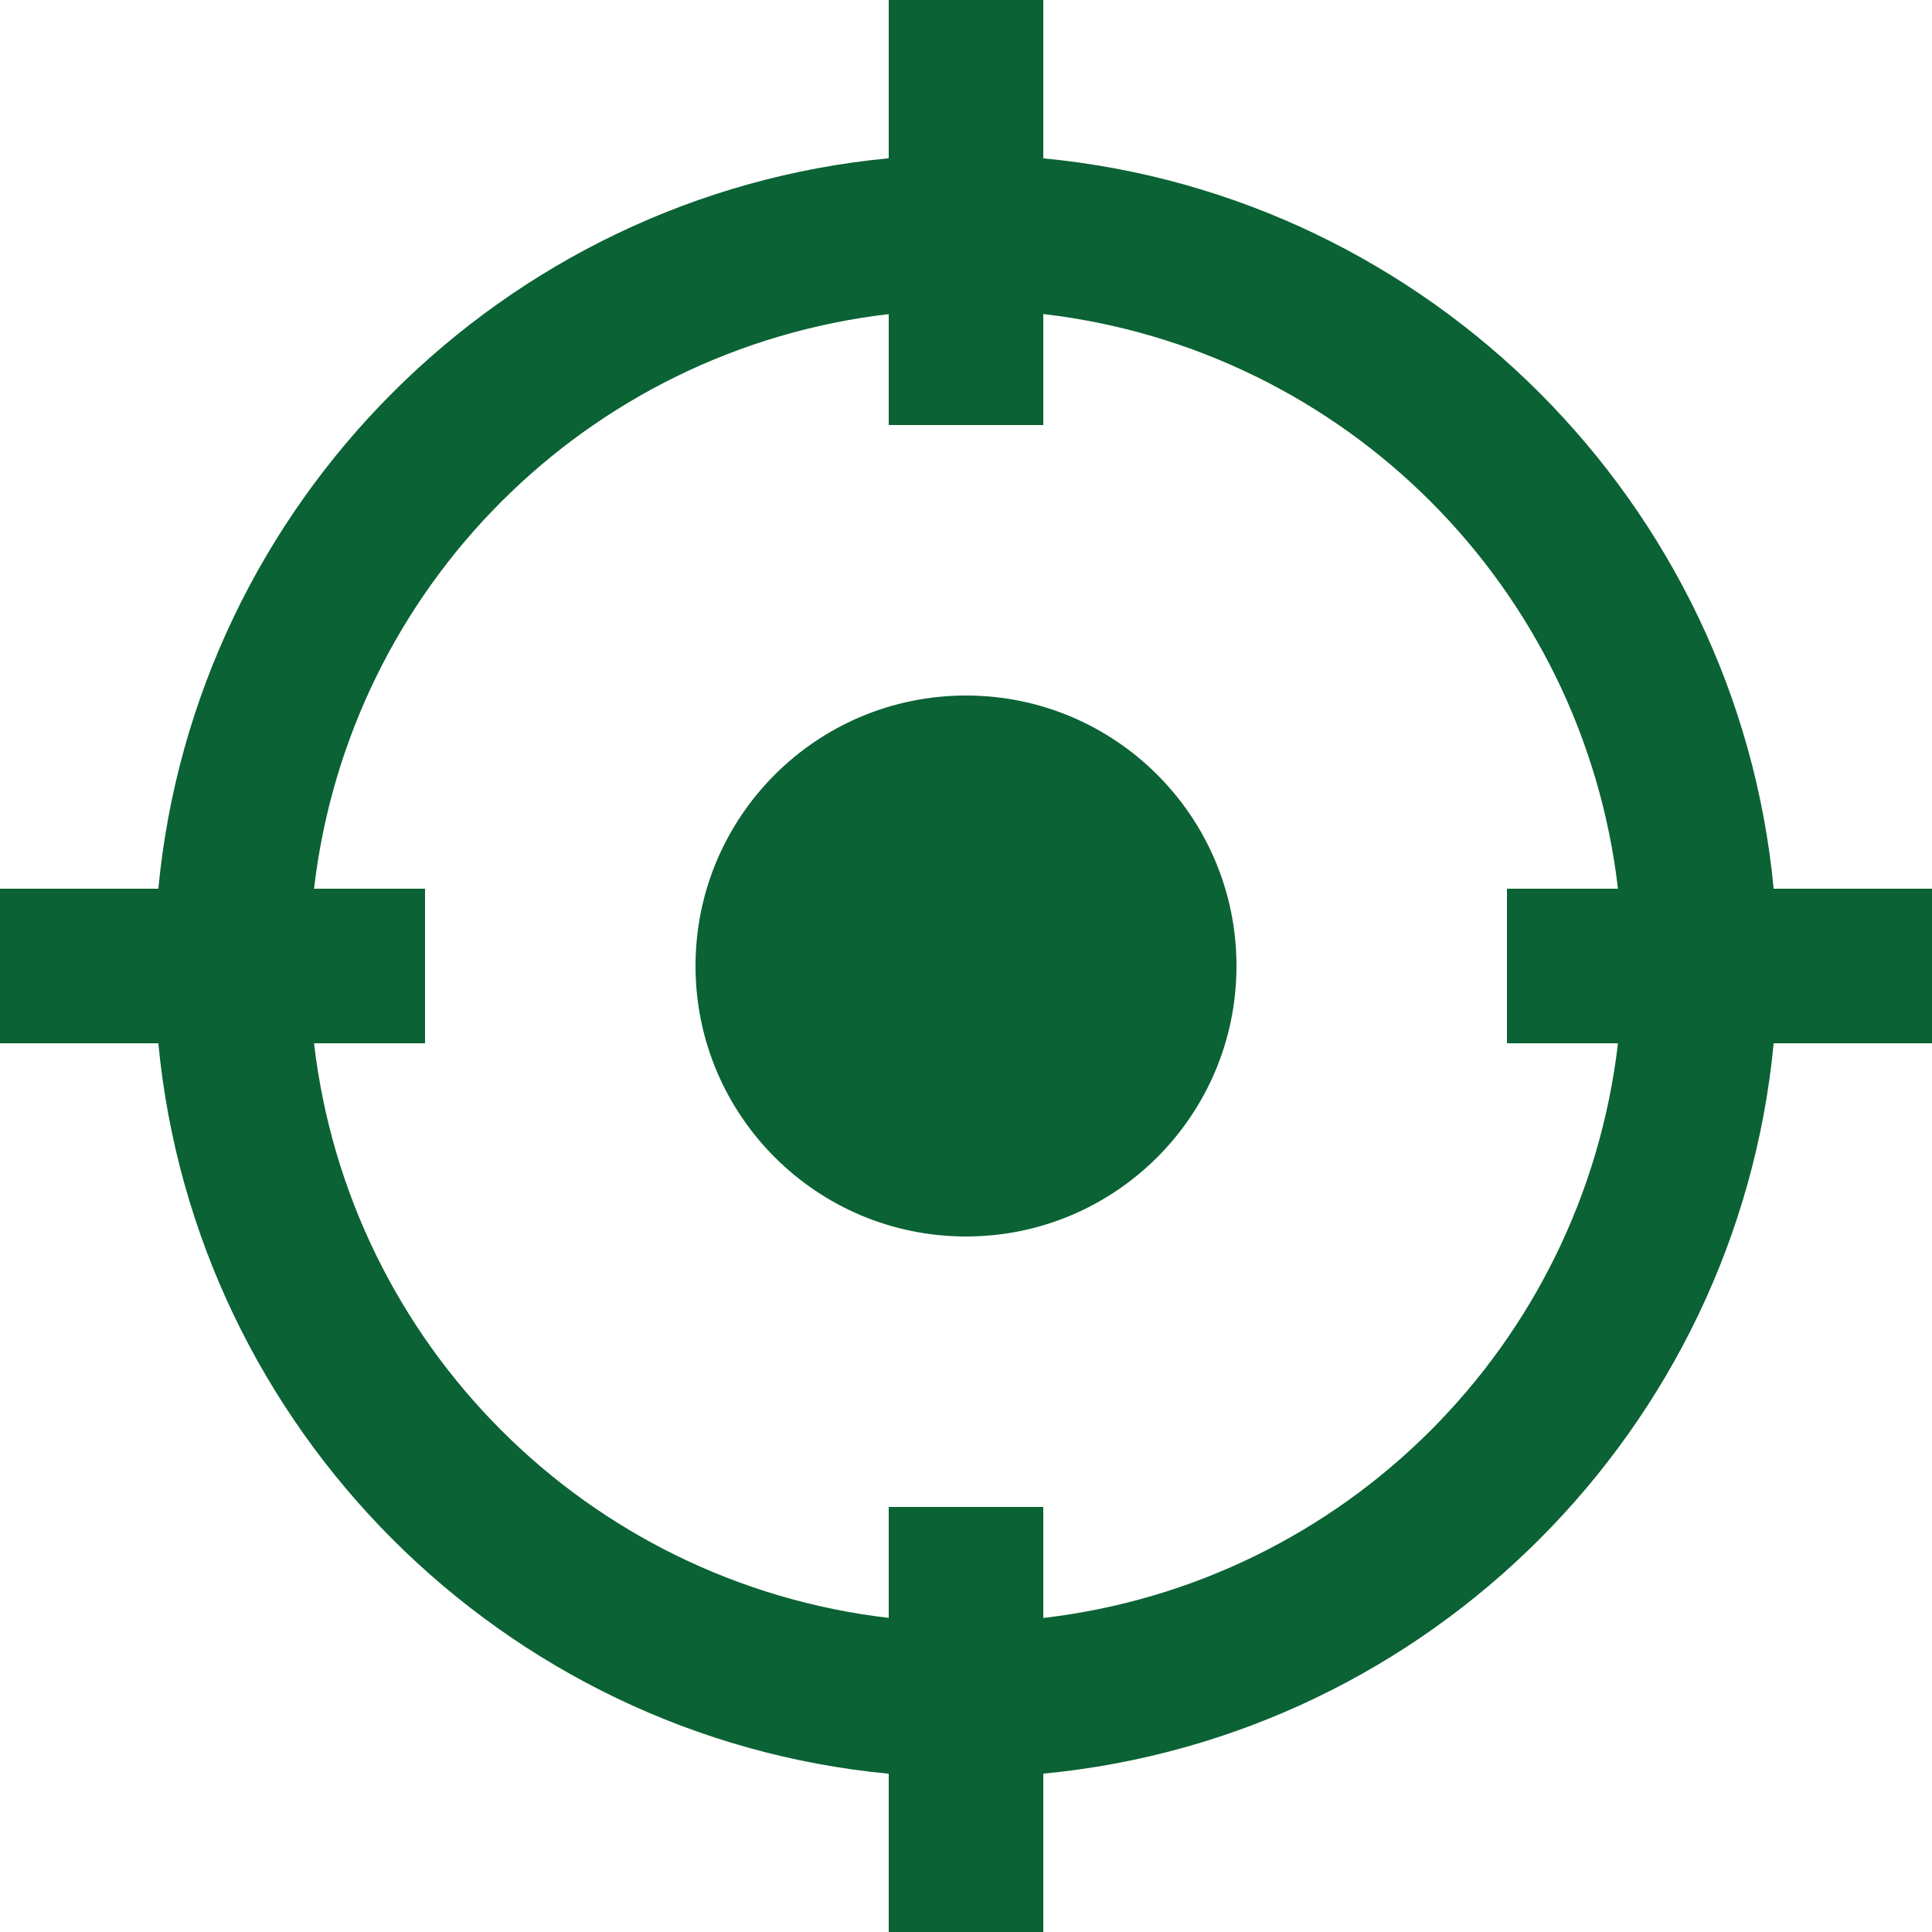 <?xml version="1.0" encoding="UTF-8"?>
<svg width="50px" height="50px" viewBox="0 0 50 50" version="1.1" xmlns="http://www.w3.org/2000/svg" xmlns:xlink="http://www.w3.org/1999/xlink">
    <!-- Generator: Sketch 51.3 (57544) - http://www.bohemiancoding.com/sketch -->
    <title>icons8-hunt</title>
    <desc>Created with Sketch.</desc>
    <defs></defs>
    <g id="Page-1" stroke="none" stroke-width="1" fill="none" fill-rule="evenodd">
        <g id="icons8-hunt" fill="#0b6234" fill-rule="nonzero">
            <path d="M23,0 L23,4.096 C13.019,5.045 5.047,13.018 4.098,23 L0,23 L0,27 L4.098,27 C5.047,36.982 13.019,44.955 23,45.904 L23,50 L27,50 L27,45.902 C36.981,44.953 44.953,36.981 45.902,27 L50,27 L50,23 L45.902,23 C44.953,13.019 36.981,5.047 27,4.098 L27,0 L23,0 Z M27,8.127 C34.806,9.037 40.963,15.194 41.873,23 L39,23 L39,27 L41.873,27 C40.963,34.806 34.806,40.963 27,41.873 L27,39 L23,39 L23,41.871 C15.196,40.96 9.037,34.805 8.127,27 L11,27 L11,23 L8.127,23 C9.037,15.195 15.196,9.04 23,8.129 L23,11 L27,11 L27,8.127 Z M25,18 C21.134,18 18,21.134 18,25 C18,28.866 21.134,32 25,32 C28.866,32 32,28.866 32,25 C32,21.134 28.866,18 25,18 Z" id="Shape"></path>
        </g>
    </g>
</svg>